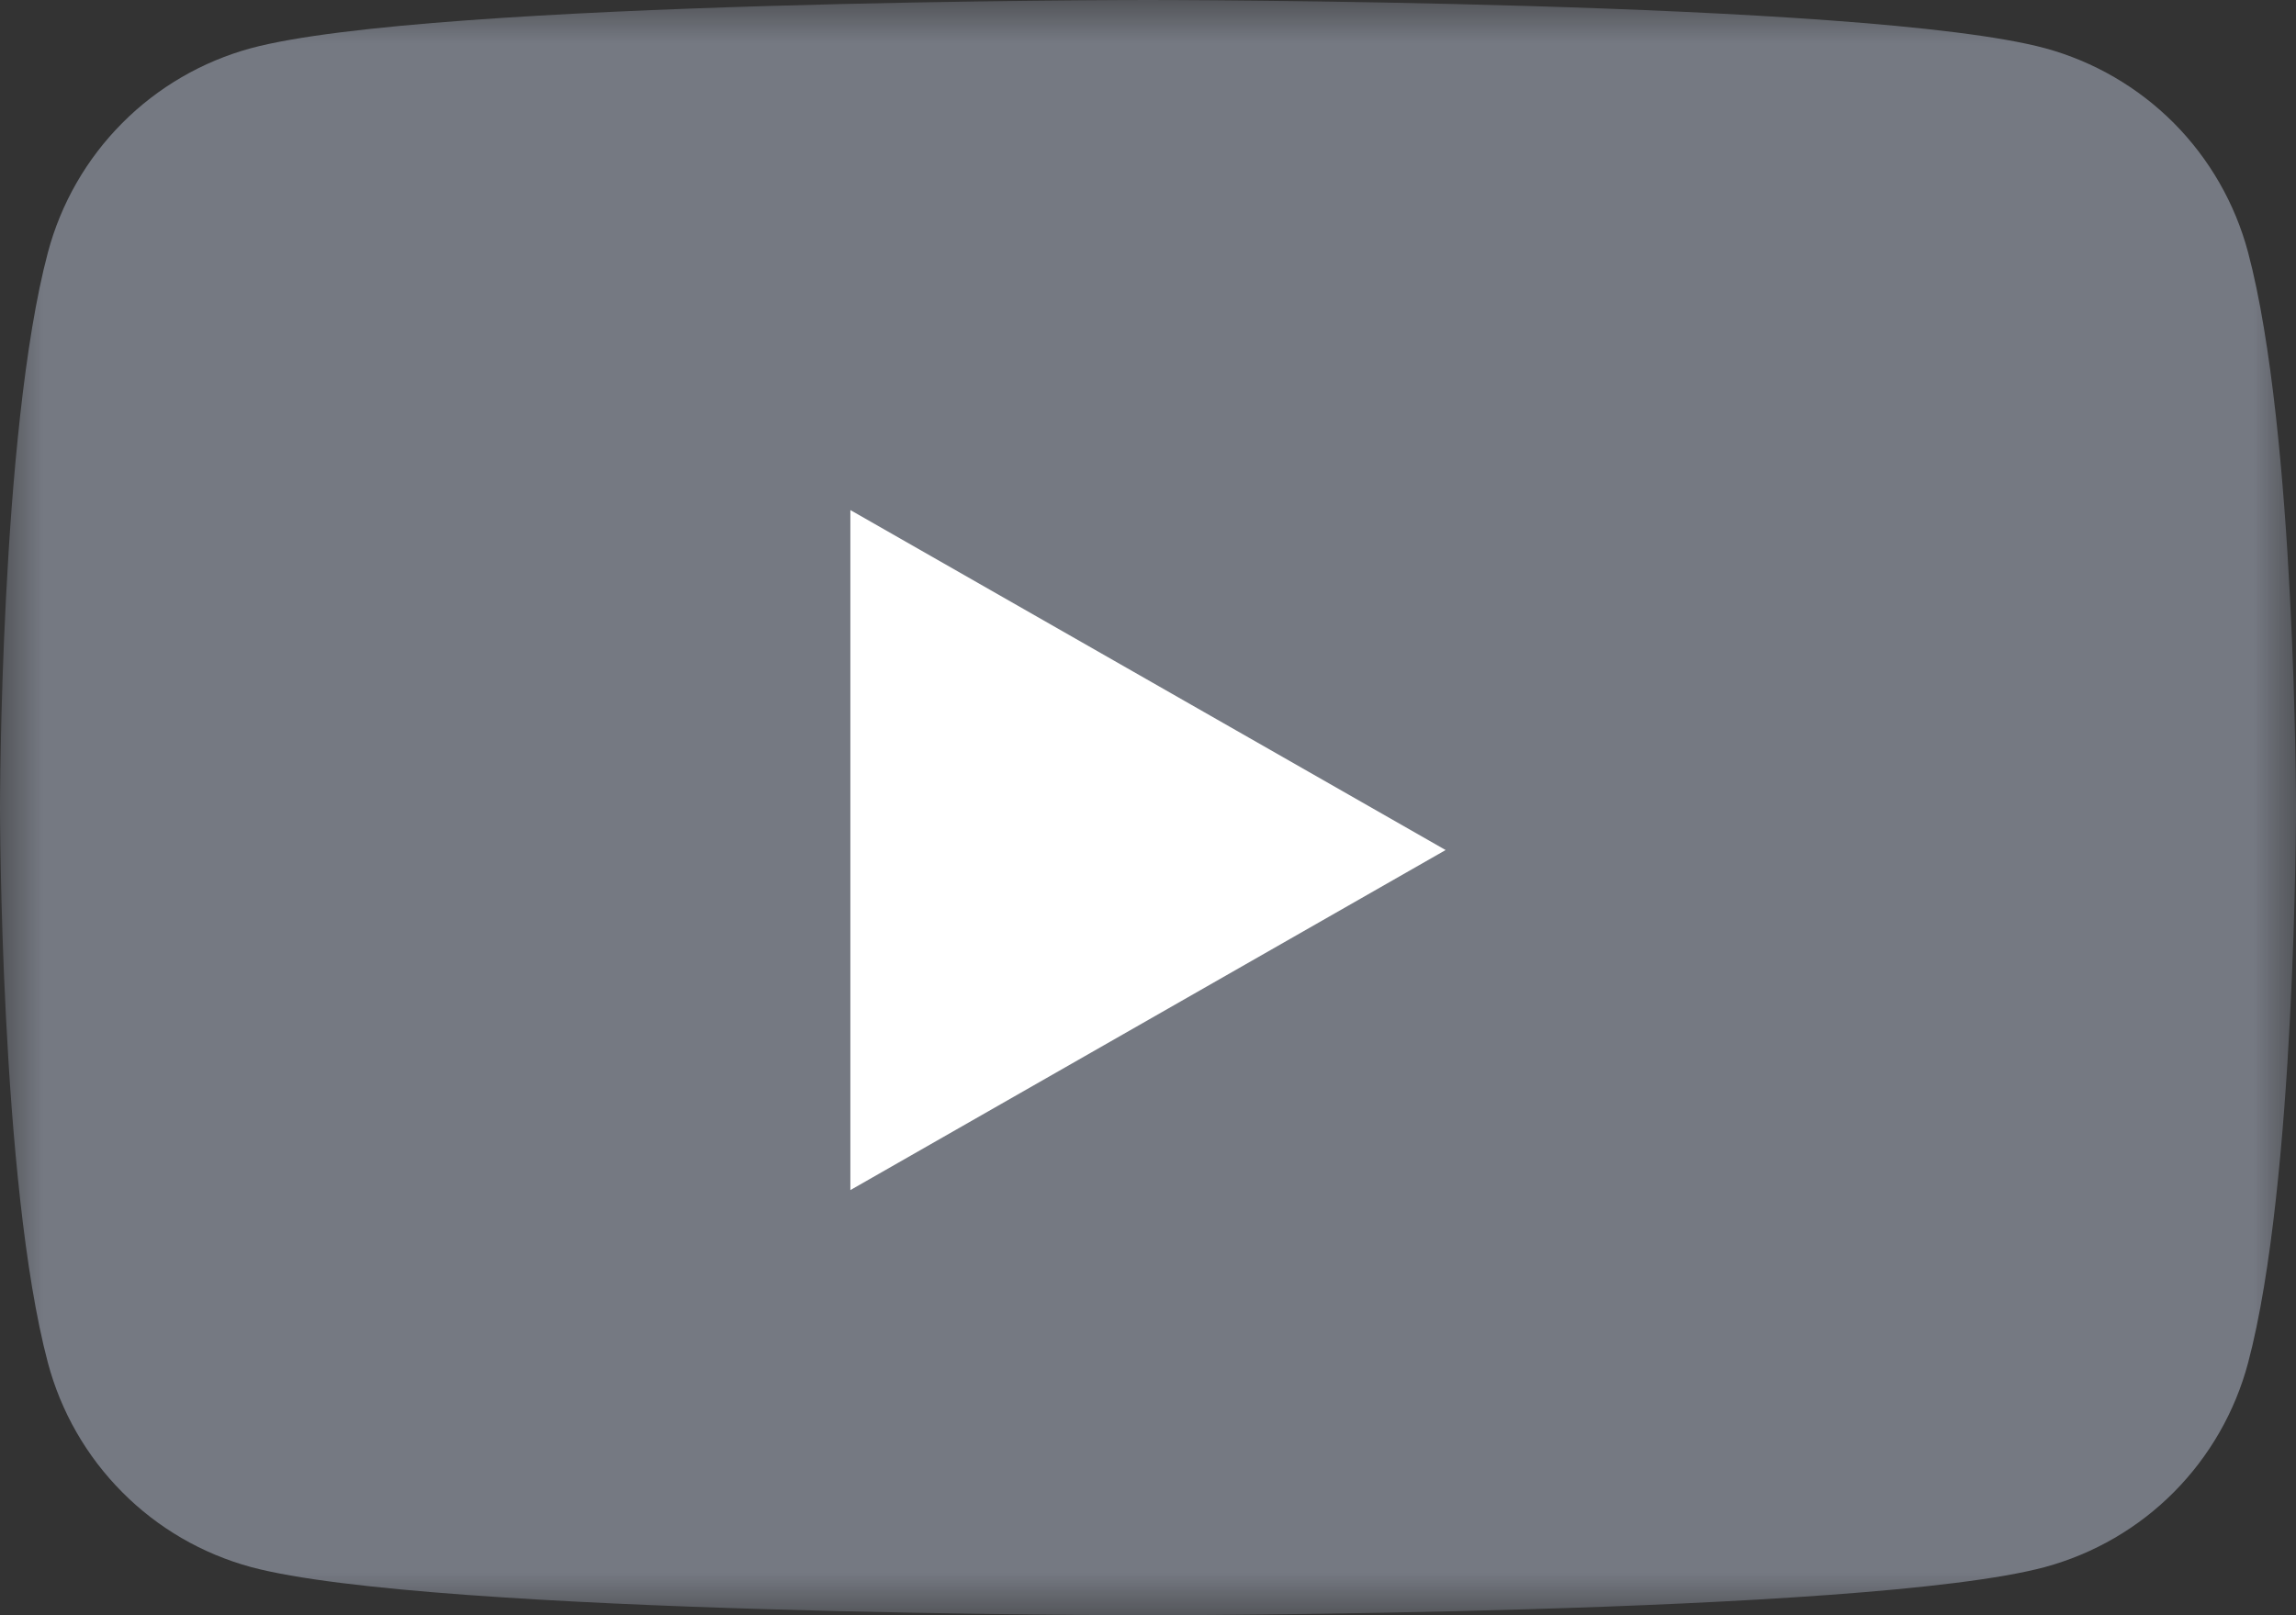 <svg width="27" height="19" viewBox="0 0 27 19" fill="none" xmlns="http://www.w3.org/2000/svg">
<rect x="0" y="0" width="27" height="19" fill="#333333" stroke="none"/>
<mask id="mask0" mask-type="alpha" maskUnits="userSpaceOnUse" x="0" y="0" width="27" height="19">
<path d="M0 0H27V19H0V0Z" fill="white"/>
</mask>
<g mask="url(#mask0)">
<path fill-rule="evenodd" clip-rule="evenodd" d="M26.436 2.967C26.283 2.393 25.982 1.869 25.564 1.448C25.145 1.027 24.622 0.723 24.049 0.567C21.943 0 13.5 0 13.5 0C13.5 0 5.057 0 2.951 0.567C2.378 0.723 1.855 1.027 1.437 1.448C1.018 1.869 0.717 2.393 0.564 2.967C0 5.084 0 9.5 0 9.5C0 9.5 0 13.916 0.564 16.033C0.717 16.607 1.018 17.131 1.437 17.552C1.855 17.974 2.378 18.277 2.951 18.433C5.057 19 13.5 19 13.5 19C13.5 19 21.943 19 24.049 18.433C24.622 18.277 25.145 17.974 25.564 17.552C25.982 17.131 26.283 16.607 26.436 16.033C27 13.916 27 9.5 27 9.5C27 9.5 27 5.084 26.436 2.967Z" fill="#757982"/>
</g>
<path fill-rule="evenodd" clip-rule="evenodd" d="M10 13.999L17 9.999L10 6V13.999Z" fill="white"/>
</svg>
